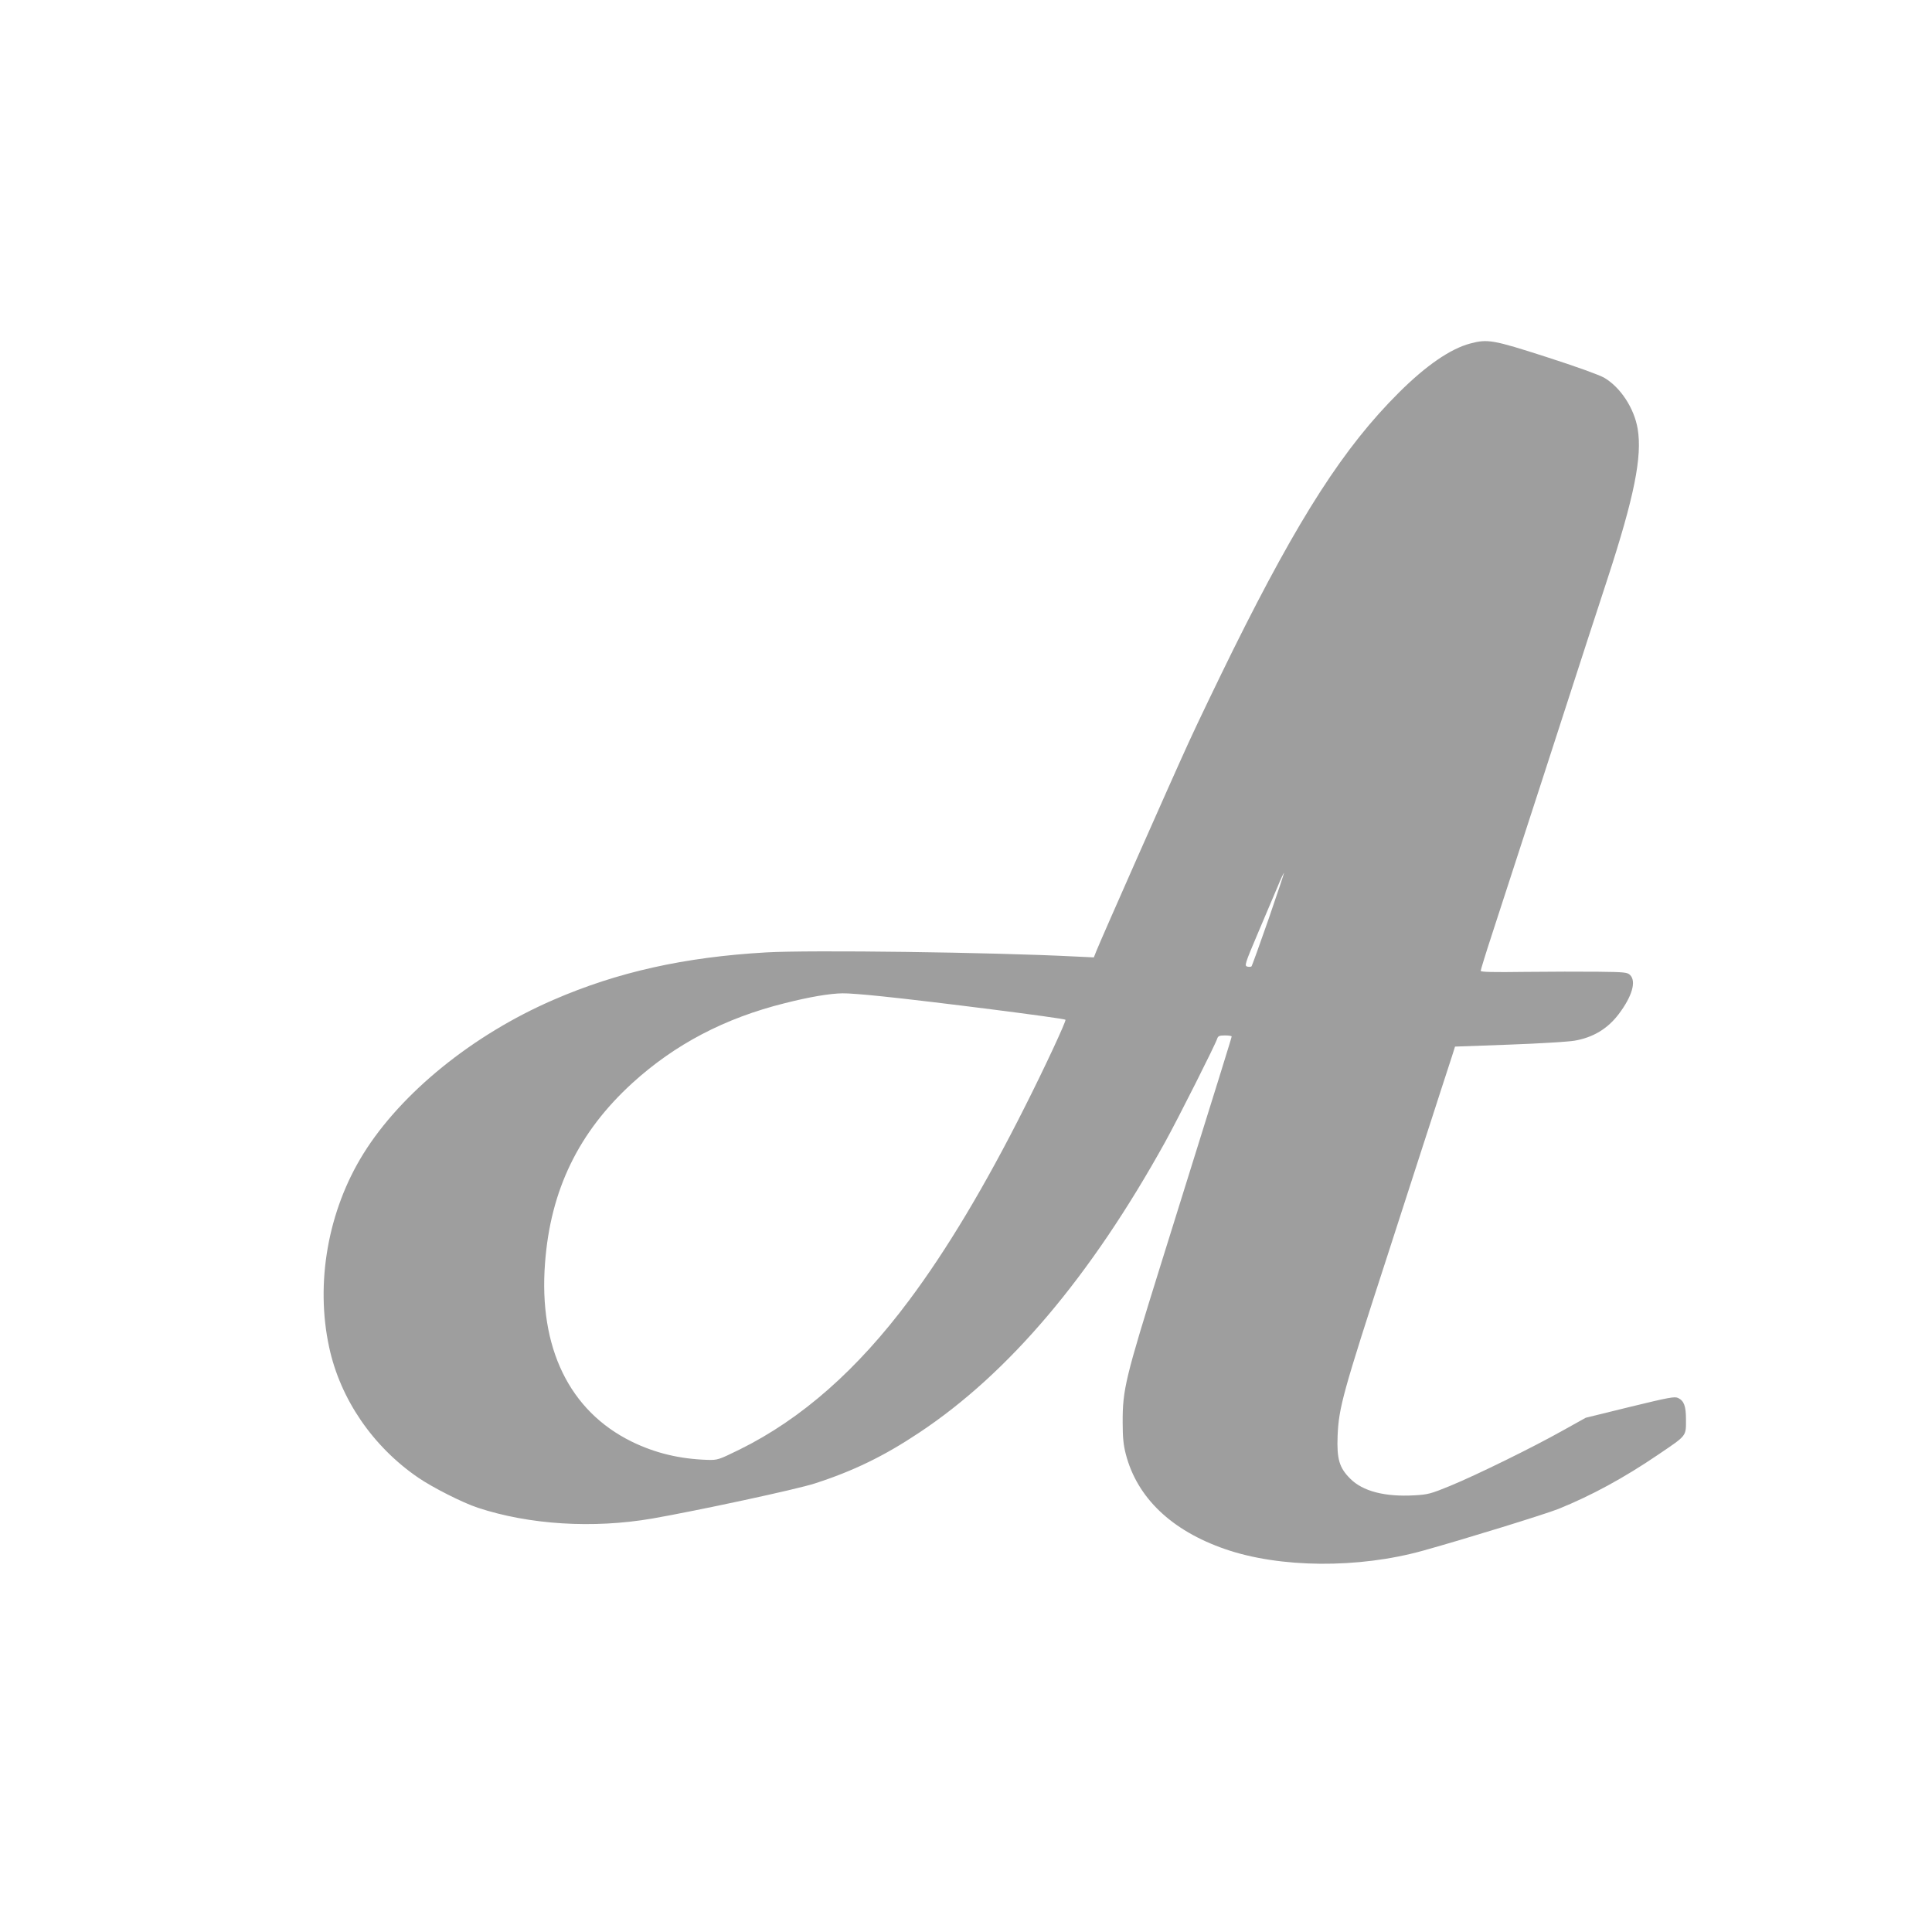 <?xml version="1.0" standalone="no"?>
<!DOCTYPE svg PUBLIC "-//W3C//DTD SVG 20010904//EN"
 "http://www.w3.org/TR/2001/REC-SVG-20010904/DTD/svg10.dtd">
<svg version="1.0" xmlns="http://www.w3.org/2000/svg"
 width="1280pt" height="1280pt" viewBox="0 0 1280 1280"
 preserveAspectRatio="xMidYMid meet">
<g transform="translate(0,1280) scale(0.1,-0.1)"
fill="#9e9e9e" stroke="none">
<path d="M9740 10524 c-131 -35 -291 -145 -471 -324 -364 -362 -661 -823
-1099 -1705 -103 -209 -235 -483 -293 -610 -108 -235 -582 -1307 -613 -1385
l-17 -43 -126 6 c-546 28 -1756 44 -2046 27 -540 -31 -985 -130 -1410 -315
-533 -231 -1007 -616 -1257 -1018 -235 -377 -320 -857 -227 -1284 74 -343 289
-657 590 -863 95 -65 294 -166 394 -199 342 -113 764 -139 1155 -72 298 52
961 194 1079 233 254 82 458 181 689 335 596 395 1138 1036 1632 1928 86 156
332 644 344 683 6 18 14 22 52 22 24 0 44 -3 44 -7 0 -7 -58 -194 -470 -1513
-234 -750 -253 -826 -252 -1045 0 -98 5 -149 21 -210 75 -288 302 -505 657
-628 363 -126 885 -130 1314 -10 290 81 807 241 895 276 218 88 435 206 660
359 193 131 185 120 185 235 0 87 -13 122 -52 141 -23 11 -60 4 -319 -59
l-293 -72 -151 -84 c-197 -111 -574 -296 -749 -368 -127 -52 -146 -57 -236
-62 -195 -11 -342 27 -425 111 -72 72 -89 130 -83 284 8 187 34 282 333 1202
97 300 201 622 231 715 31 94 82 253 115 355 33 102 69 212 80 246 l19 60 358
13 c196 7 391 19 433 26 123 21 220 79 294 177 88 117 117 216 75 258 -18 18
-35 20 -212 22 -106 1 -325 1 -485 -1 -211 -3 -293 -1 -293 7 0 6 33 114 74
239 41 125 188 577 326 1003 138 426 278 858 311 960 34 102 91 280 129 395
177 542 231 810 200 994 -23 136 -113 274 -221 338 -33 19 -185 74 -381 137
-357 115 -391 121 -508 90z m-1336 -3815 c-58 -167 -109 -307 -112 -311 -4 -4
-17 -5 -28 -2 -20 5 -17 17 68 217 50 117 109 256 131 309 22 54 42 96 44 95
1 -2 -45 -140 -103 -308z m-2561 -510 c332 -34 1204 -145 1216 -155 7 -6 -138
-318 -270 -579 -263 -523 -517 -947 -766 -1280 -343 -460 -713 -786 -1122
-988 -141 -69 -146 -71 -215 -69 -183 6 -346 45 -501 121 -413 203 -617 623
-574 1183 36 484 222 867 578 1192 282 257 613 431 1012 530 162 41 296 64
382 65 31 1 148 -8 260 -20z"/>
</g>
</svg>
